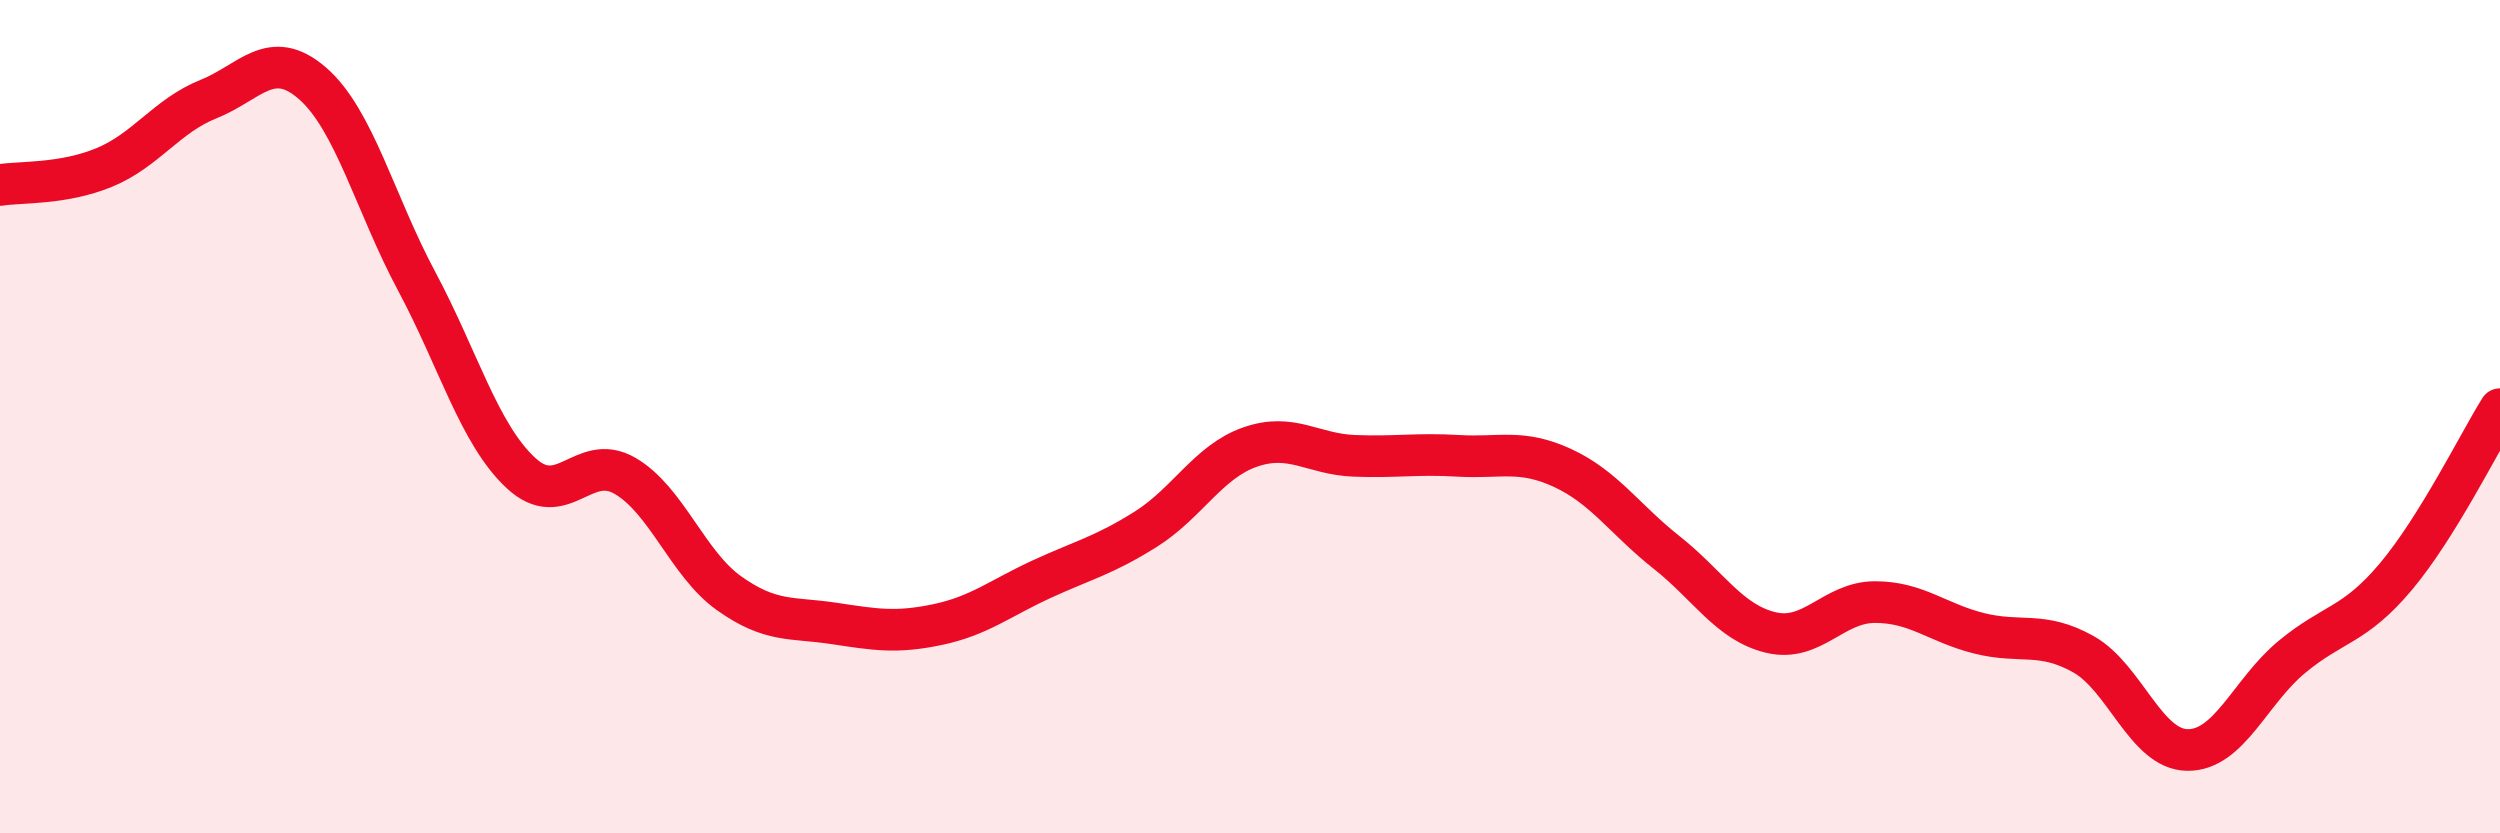 
    <svg width="60" height="20" viewBox="0 0 60 20" xmlns="http://www.w3.org/2000/svg">
      <path
        d="M 0,4.44 C 0.5,4.36 1.5,4.43 2.5,4.02 C 3.5,3.61 4,2.78 5,2.38 C 6,1.98 6.5,1.13 7.5,2 C 8.5,2.87 9,4.88 10,6.75 C 11,8.62 11.5,10.42 12.5,11.35 C 13.5,12.28 14,10.84 15,11.42 C 16,12 16.5,13.53 17.5,14.24 C 18.5,14.95 19,14.81 20,14.96 C 21,15.11 21.5,15.2 22.5,14.99 C 23.5,14.78 24,14.36 25,13.9 C 26,13.44 26.5,13.33 27.5,12.7 C 28.5,12.07 29,11.08 30,10.73 C 31,10.38 31.5,10.9 32.5,10.94 C 33.5,10.98 34,10.88 35,10.94 C 36,11 36.5,10.77 37.5,11.23 C 38.5,11.69 39,12.47 40,13.26 C 41,14.05 41.5,14.94 42.5,15.18 C 43.5,15.42 44,14.45 45,14.45 C 46,14.45 46.5,14.95 47.5,15.2 C 48.5,15.45 49,15.14 50,15.7 C 51,16.26 51.5,17.99 52.5,18 C 53.5,18.01 54,16.6 55,15.77 C 56,14.94 56.5,15.03 57.5,13.84 C 58.5,12.65 59.5,10.62 60,9.82L60 20L0 20Z"
        fill="#EB0A25"
        opacity="0.1"
        stroke-linecap="round"
        stroke-linejoin="round"
      />
      <path
        d="M 0,4.44 C 0.5,4.36 1.5,4.43 2.5,4.02 C 3.5,3.61 4,2.78 5,2.38 C 6,1.98 6.5,1.13 7.5,2 C 8.5,2.87 9,4.88 10,6.75 C 11,8.62 11.5,10.42 12.5,11.35 C 13.5,12.28 14,10.84 15,11.42 C 16,12 16.5,13.53 17.5,14.24 C 18.5,14.95 19,14.81 20,14.96 C 21,15.11 21.5,15.2 22.5,14.99 C 23.5,14.78 24,14.36 25,13.9 C 26,13.44 26.5,13.33 27.5,12.7 C 28.5,12.07 29,11.08 30,10.73 C 31,10.38 31.5,10.9 32.5,10.94 C 33.5,10.98 34,10.88 35,10.94 C 36,11 36.5,10.77 37.5,11.23 C 38.5,11.69 39,12.47 40,13.26 C 41,14.05 41.5,14.94 42.5,15.18 C 43.5,15.42 44,14.45 45,14.45 C 46,14.45 46.5,14.95 47.5,15.2 C 48.5,15.45 49,15.14 50,15.7 C 51,16.26 51.5,17.99 52.5,18 C 53.5,18.01 54,16.6 55,15.77 C 56,14.94 56.5,15.03 57.5,13.84 C 58.5,12.65 59.5,10.62 60,9.82"
        stroke="#EB0A25"
        stroke-width="1"
        fill="none"
        stroke-linecap="round"
        stroke-linejoin="round"
      />
    </svg>
  